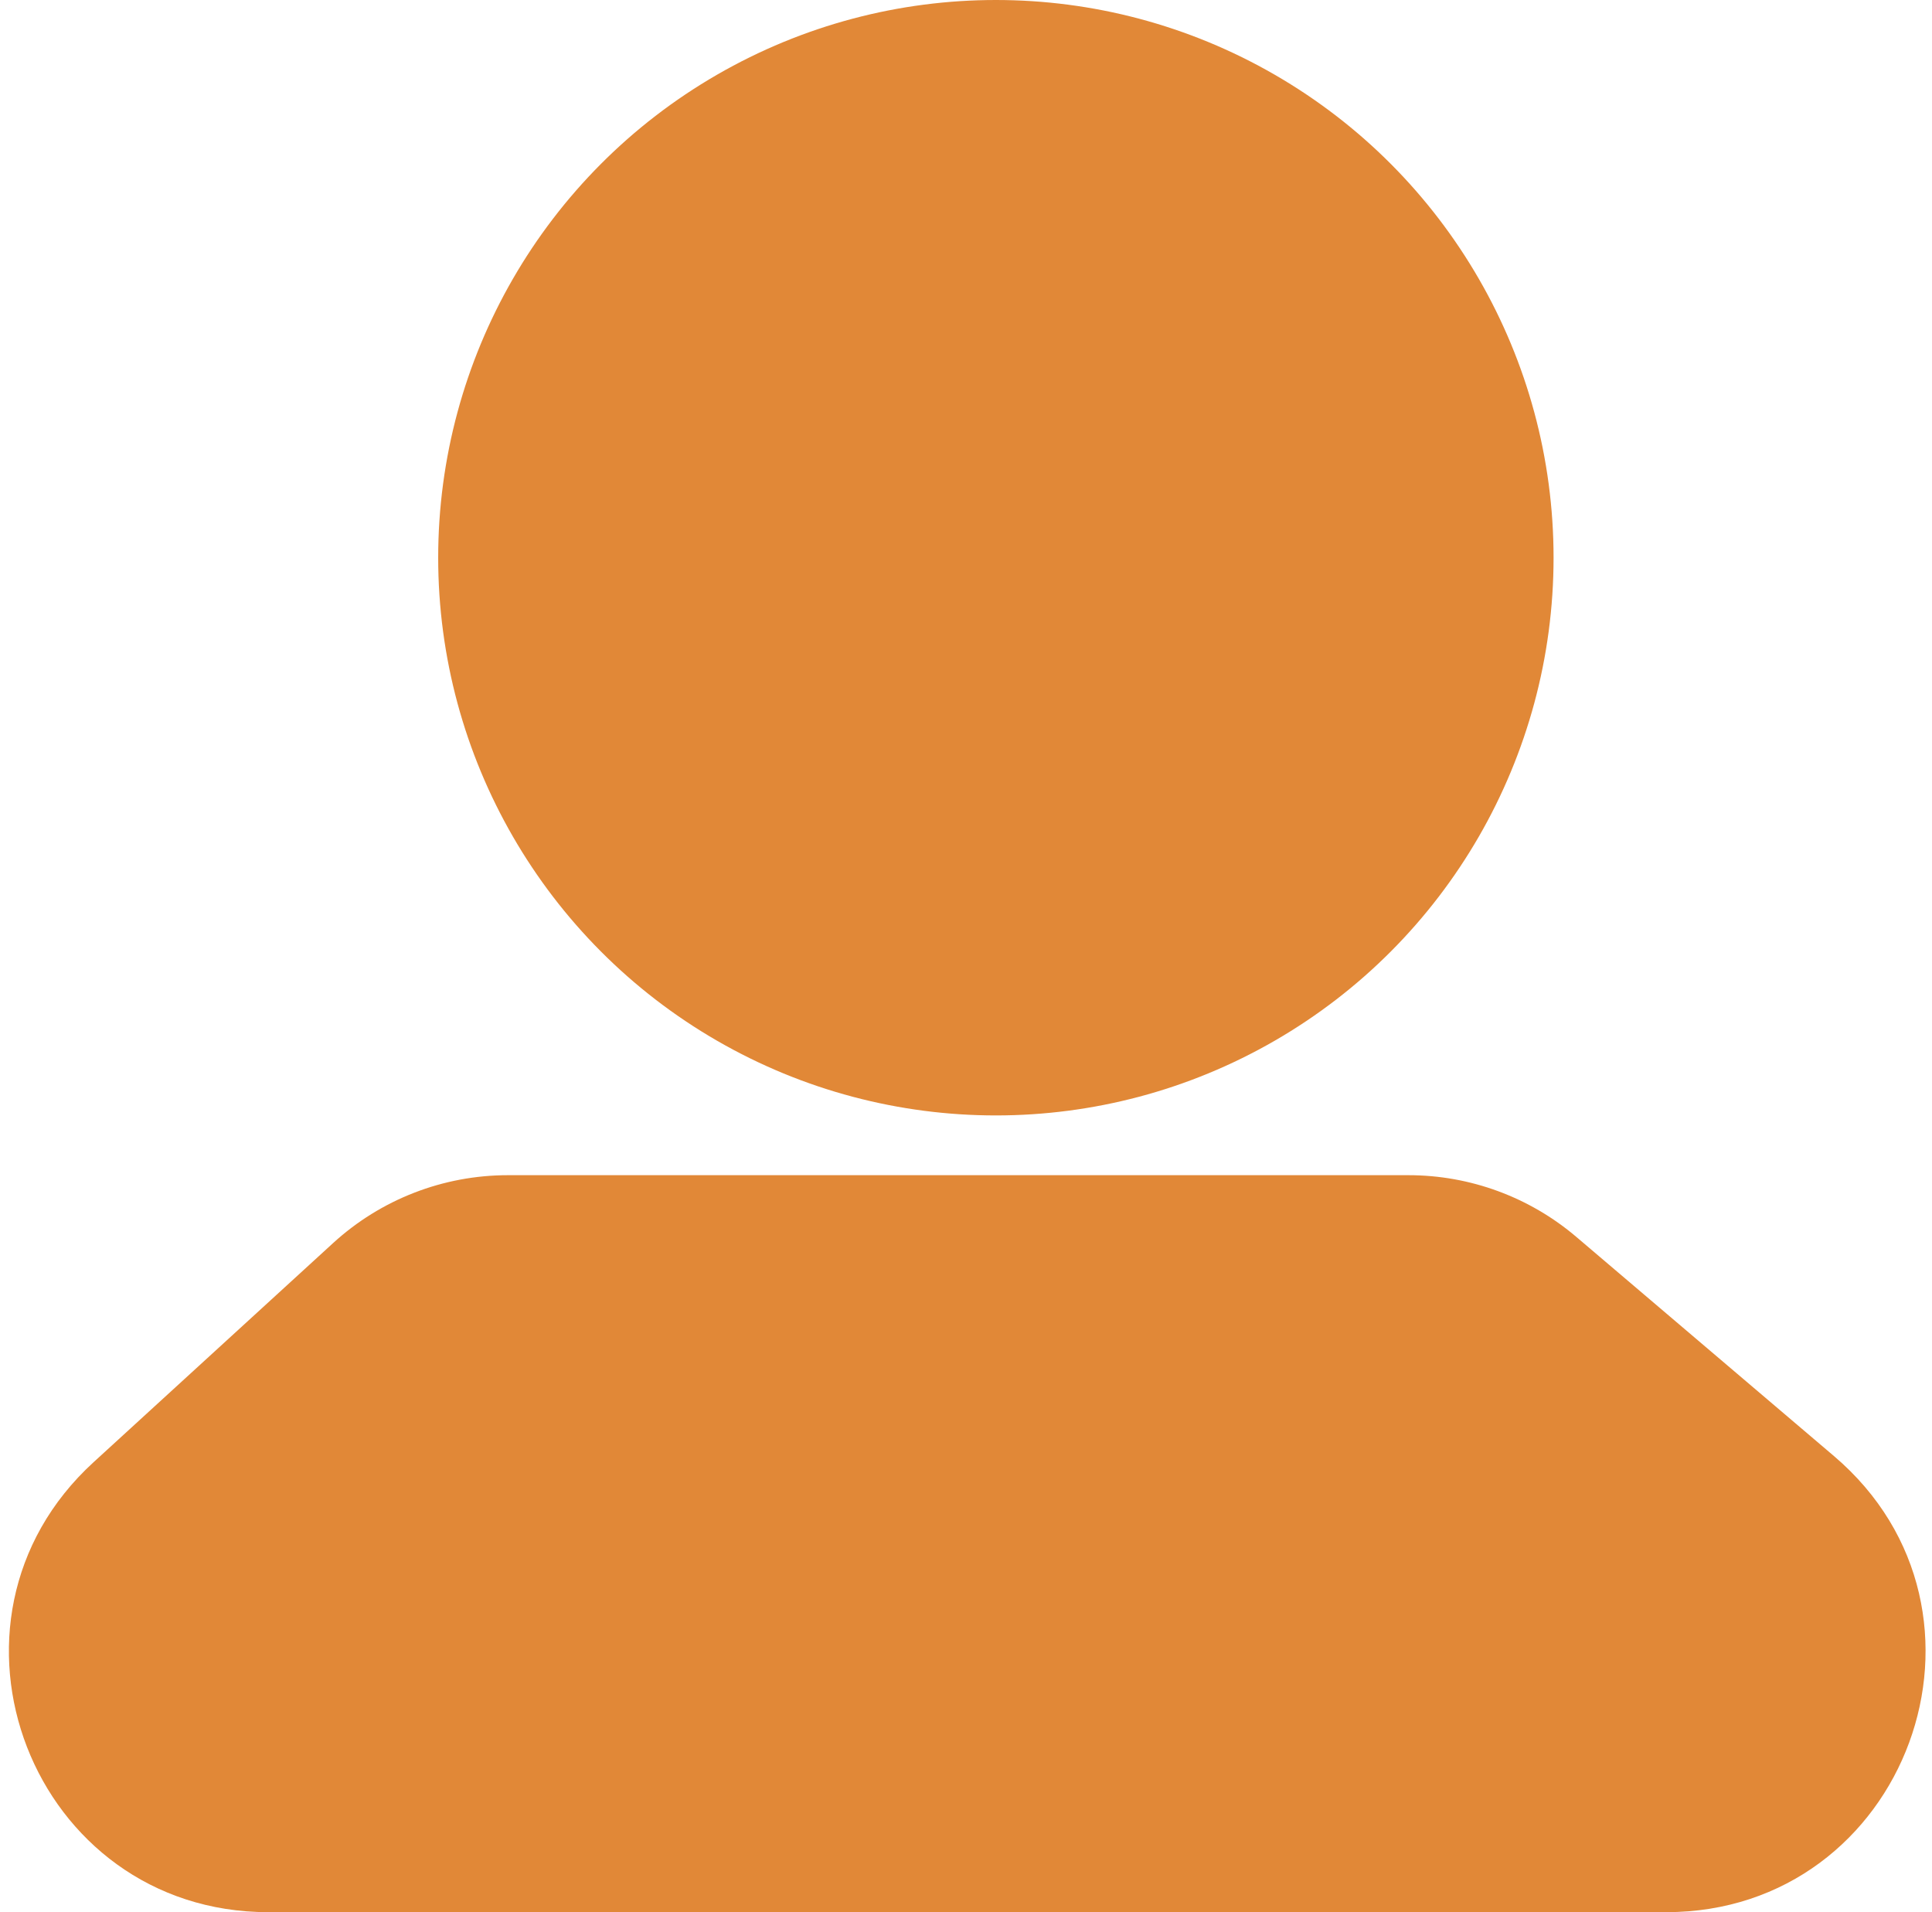 <svg width="97" height="96" viewBox="0 0 97 96" fill="none" xmlns="http://www.w3.org/2000/svg">
<g clip-path="url(#clip0_408_467)">
<circle cx="50" cy="28" r="28" fill="#E18837"/>
<path d="M4.699 73.408L16.724 62.408C19.121 60.216 22.251 59 25.499 59H70.719C73.805 59 76.791 60.098 79.142 62.098L92.074 73.098C101.286 80.933 95.745 96 83.651 96H13.473C1.61 96 -4.055 81.414 4.699 73.408Z" fill="#E18837"/>
</g>
<defs>
<clipPath id="clip0_408_467">
<rect width="97" height="96" fill="white"/>
</clipPath>
</defs>
</svg>

